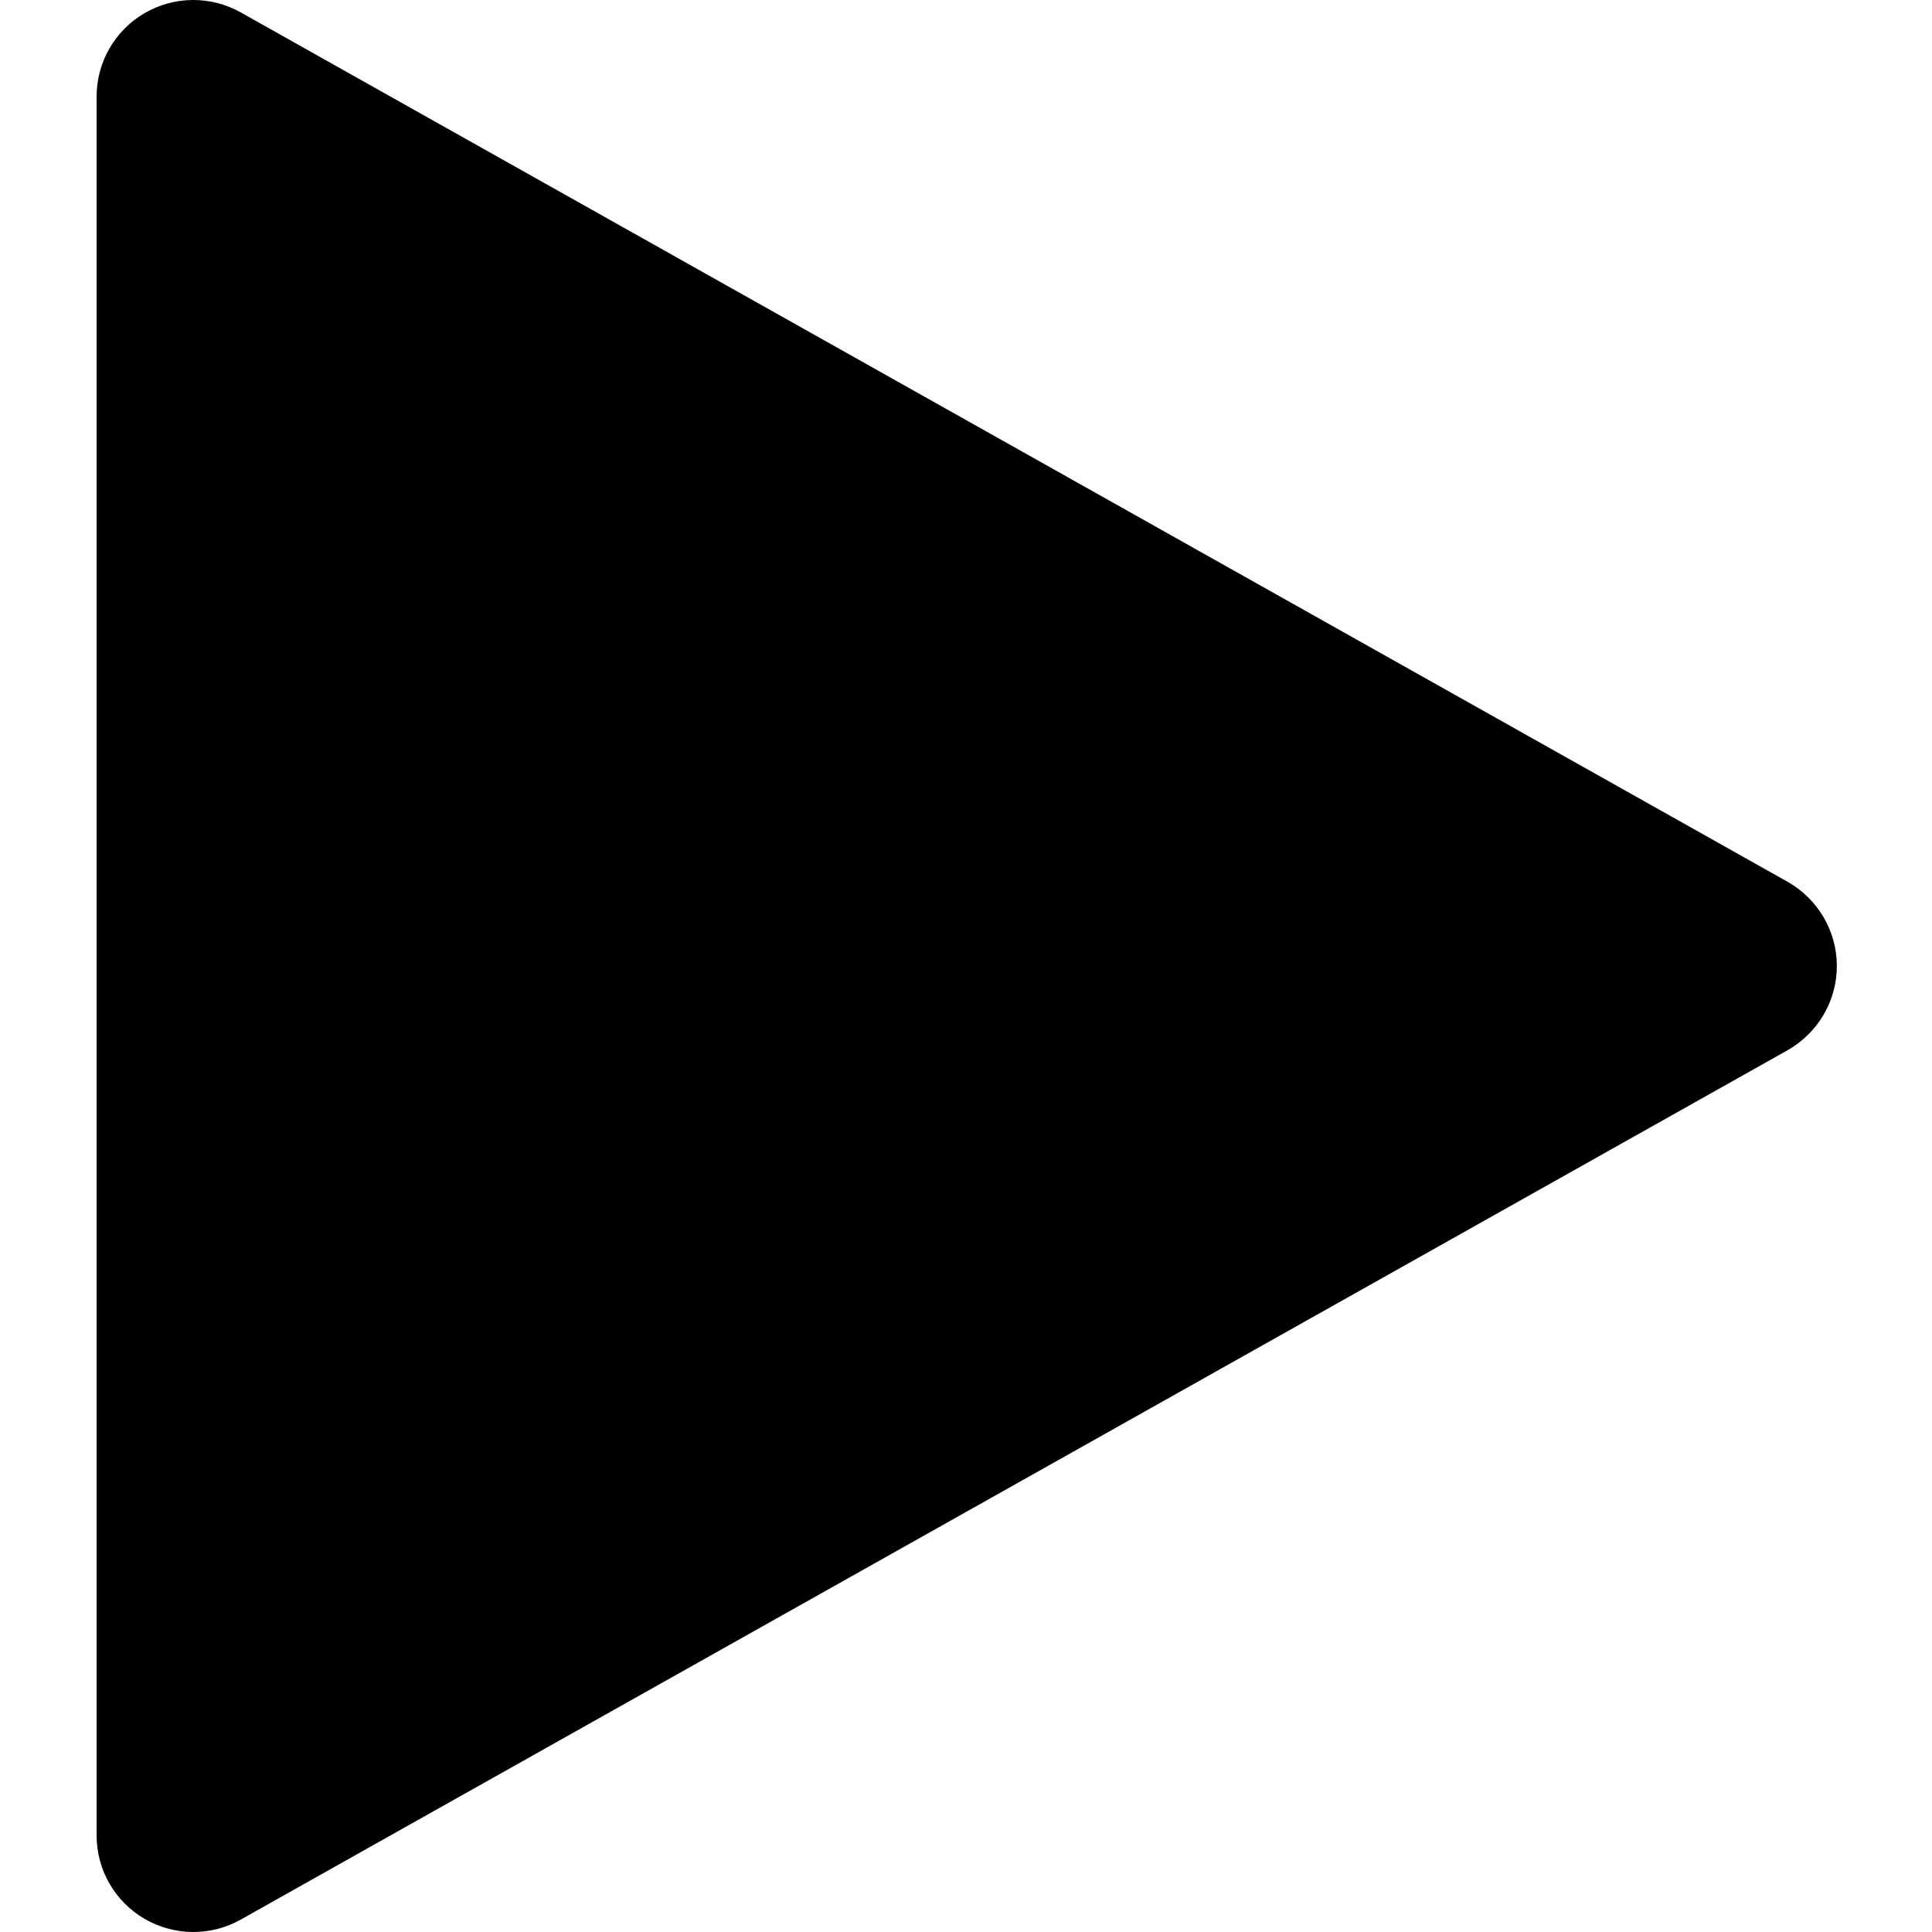 <svg xmlns="http://www.w3.org/2000/svg" xmlns:xlink="http://www.w3.org/1999/xlink" width="500" zoomAndPan="magnify" viewBox="0 0 375 375" height="500" preserveAspectRatio="xMidYMid meet" version="1.0"><defs><clipPath id="cc245d6b7c"><path d="M 18.516 0 L 356.766 0 L 356.766 375 L 18.516 375 Z M 18.516 0 " clip-rule="nonzero"/></clipPath></defs><g clip-path="url(#cc245d6b7c)"><path fill="#000000" d="M 346.961 171.148 L 46.711 2.398 C 40.895 -0.863 33.801 -0.789 28.059 2.551 C 22.277 5.926 18.75 12.074 18.75 18.75 L 18.75 356.25 C 18.75 362.926 22.277 369.074 28.059 372.449 C 30.984 374.137 34.25 375 37.516 375 C 40.668 375 43.859 374.211 46.711 372.602 L 346.961 203.852 C 352.852 200.512 356.531 194.289 356.531 187.5 C 356.531 180.711 352.852 174.488 346.961 171.148 Z M 346.961 171.148 " fill-opacity="1" fill-rule="nonzero"/></g></svg>